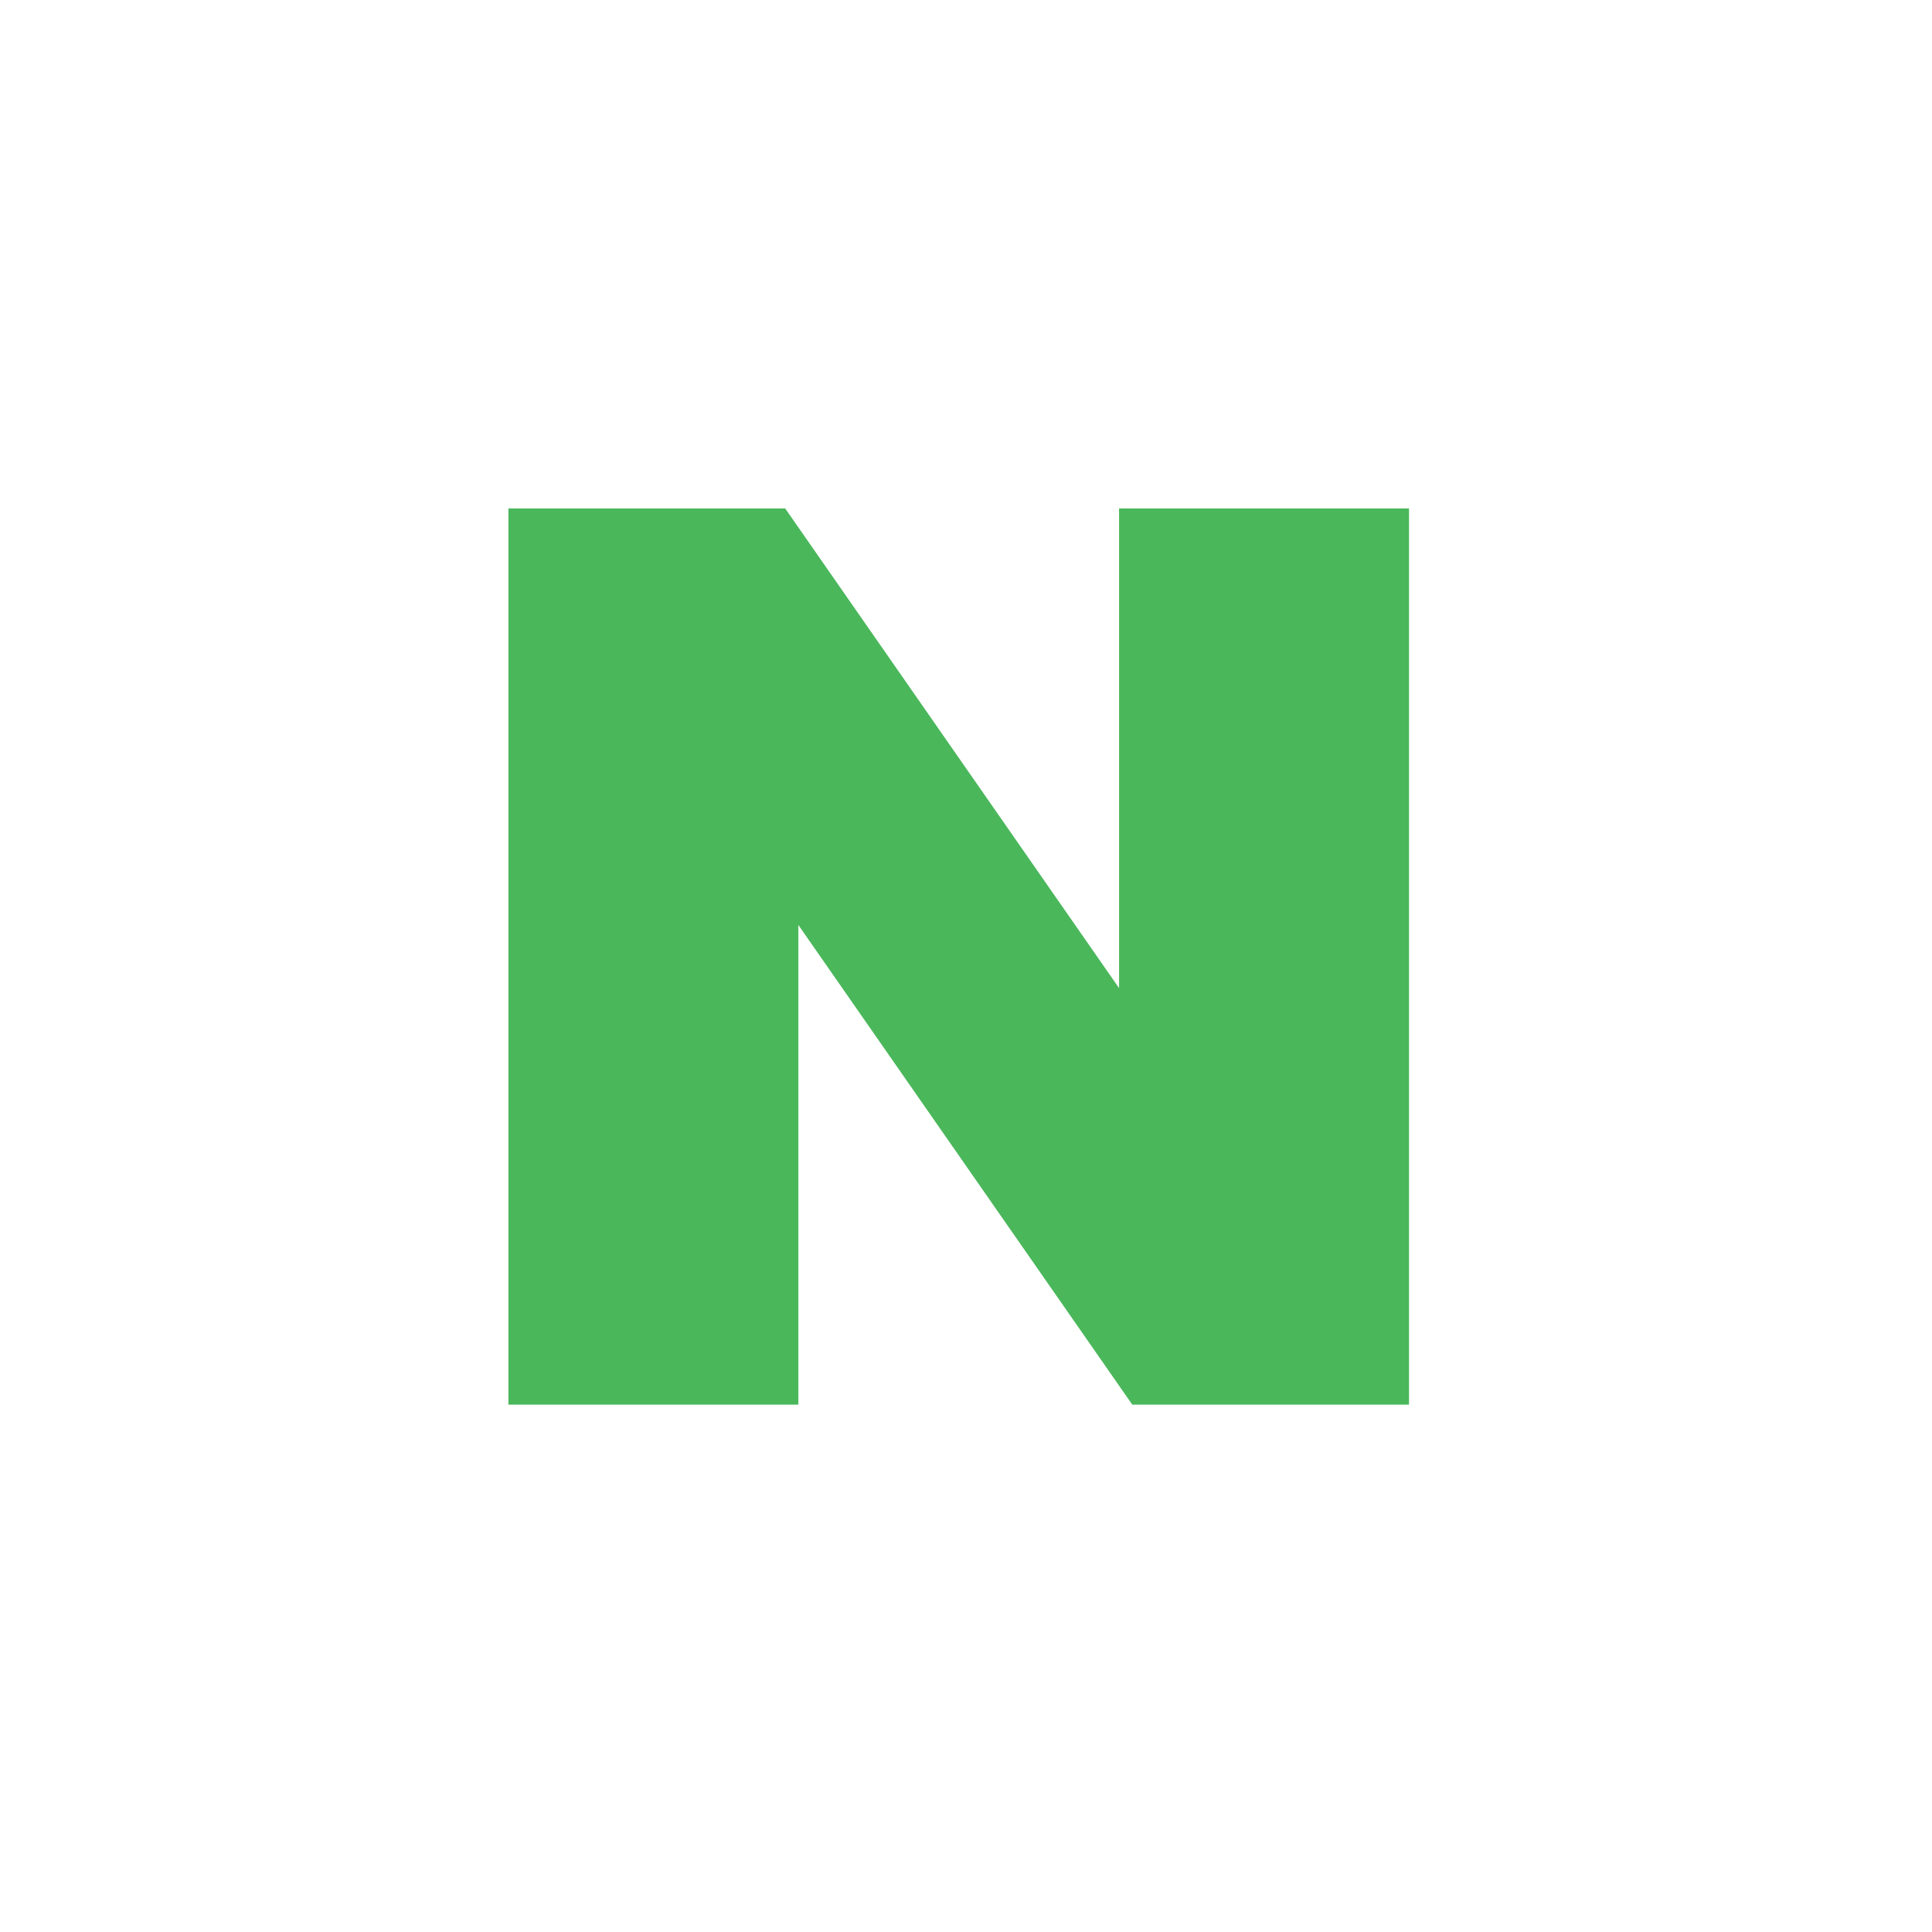 <svg xmlns="http://www.w3.org/2000/svg" width="57" height="57" viewBox="0 0 57 57"><g transform="translate(-846 -196)"><path d="M18.016,0V14.151L8.166,0H0V26.44H8.554V12.289L18.405,26.44H26.57V0Z" transform="translate(861 211.001)" fill="#4ab75b"/><rect width="57" height="57" transform="translate(846 196)" fill="none"/></g></svg>